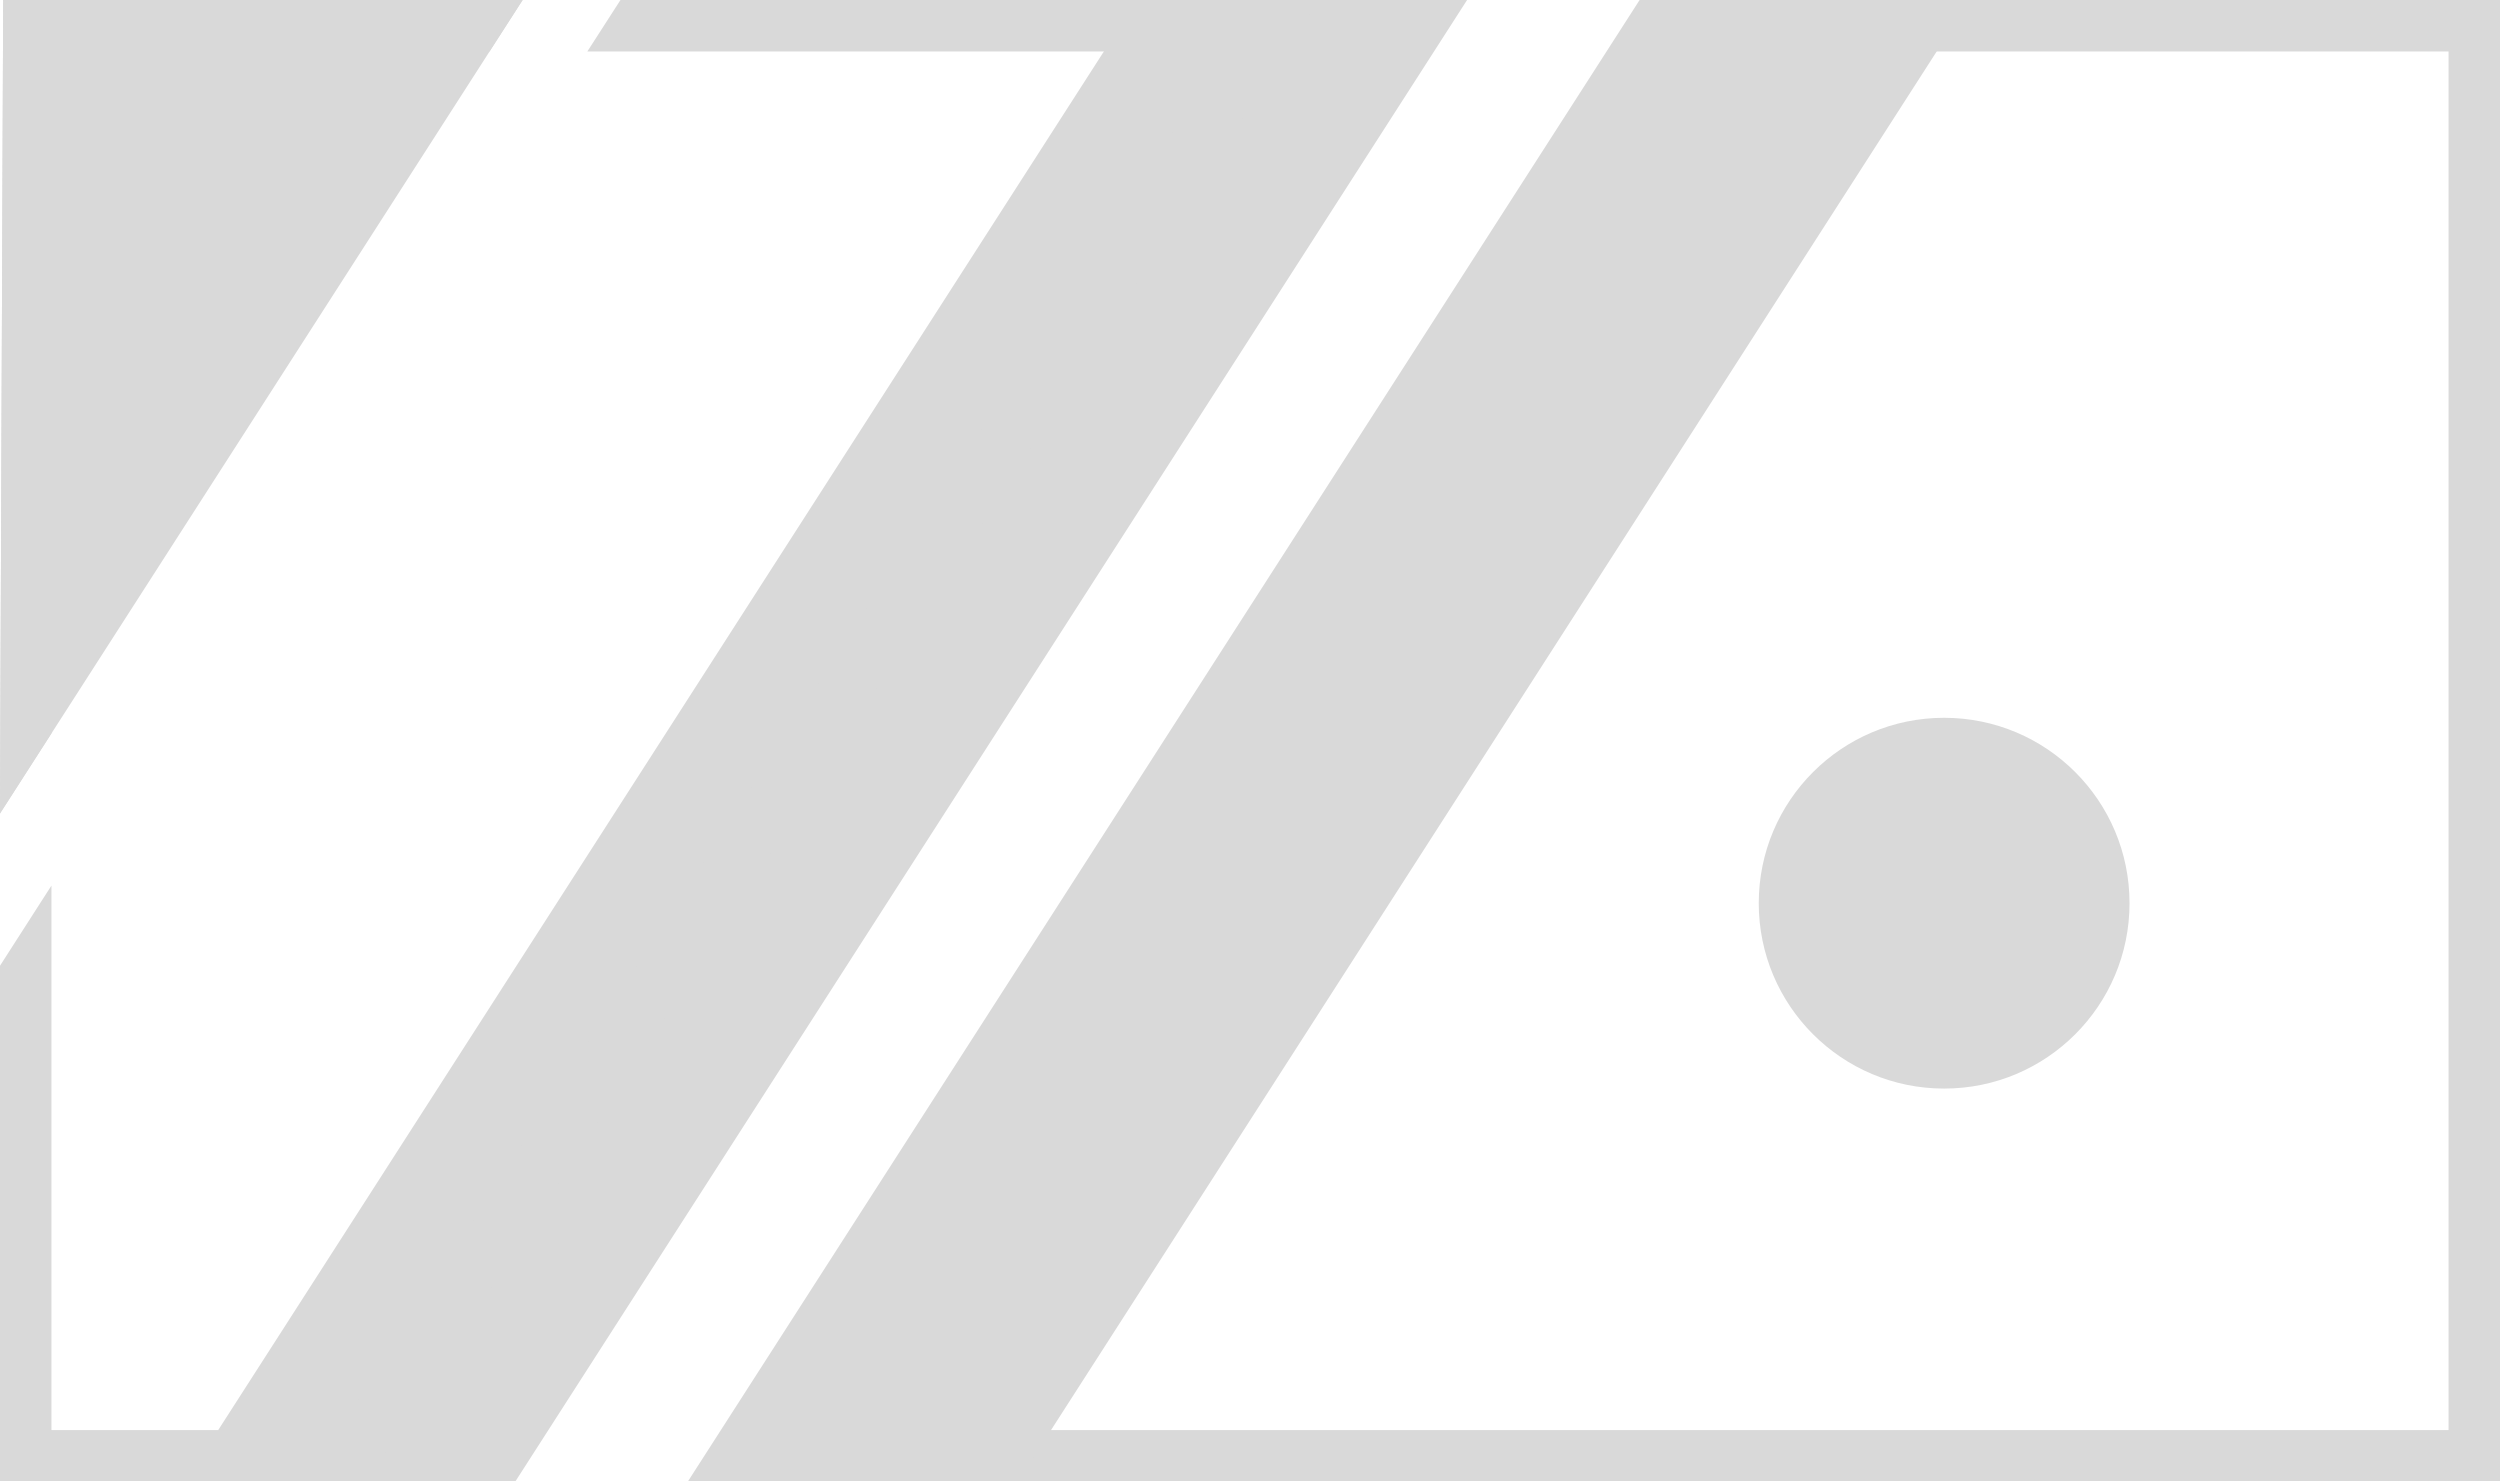 <?xml version="1.0" encoding="UTF-8"?><svg id="Layer_1" xmlns="http://www.w3.org/2000/svg" viewBox="0 0 243 144"><defs><style>.cls-1{fill:#d9d9d9;stroke-width:0px;}</style></defs><circle class="cls-1" cx="188.97" cy="87.79" r="18.02"/><path class="cls-1" d="M238,5v134H76.91L163,5h75M243,0h-82.73l-92.51,144h175.24V0h0Z"/><polygon class="cls-1" points="142.6 0 110.51 0 18 144 50.09 144 142.6 0"/><polygon class="cls-1" points="191.46 0 159.37 0 66.86 144 98.95 144 191.46 0"/><polygon class="cls-1" points="50.8 0 .31 0 0 79.07 50.8 0"/><polygon class="cls-1" points="0 79.07 5 71.28 5 5 47.58 5 50.8 0 .31 0 0 79.07"/><polygon class="cls-1" points="60.31 0 57.53 4.32 57.09 5 119.02 5 32.93 139 5 139 5 86.08 0 93.87 0 144 35.67 144 128.18 0 60.31 0"/></svg>